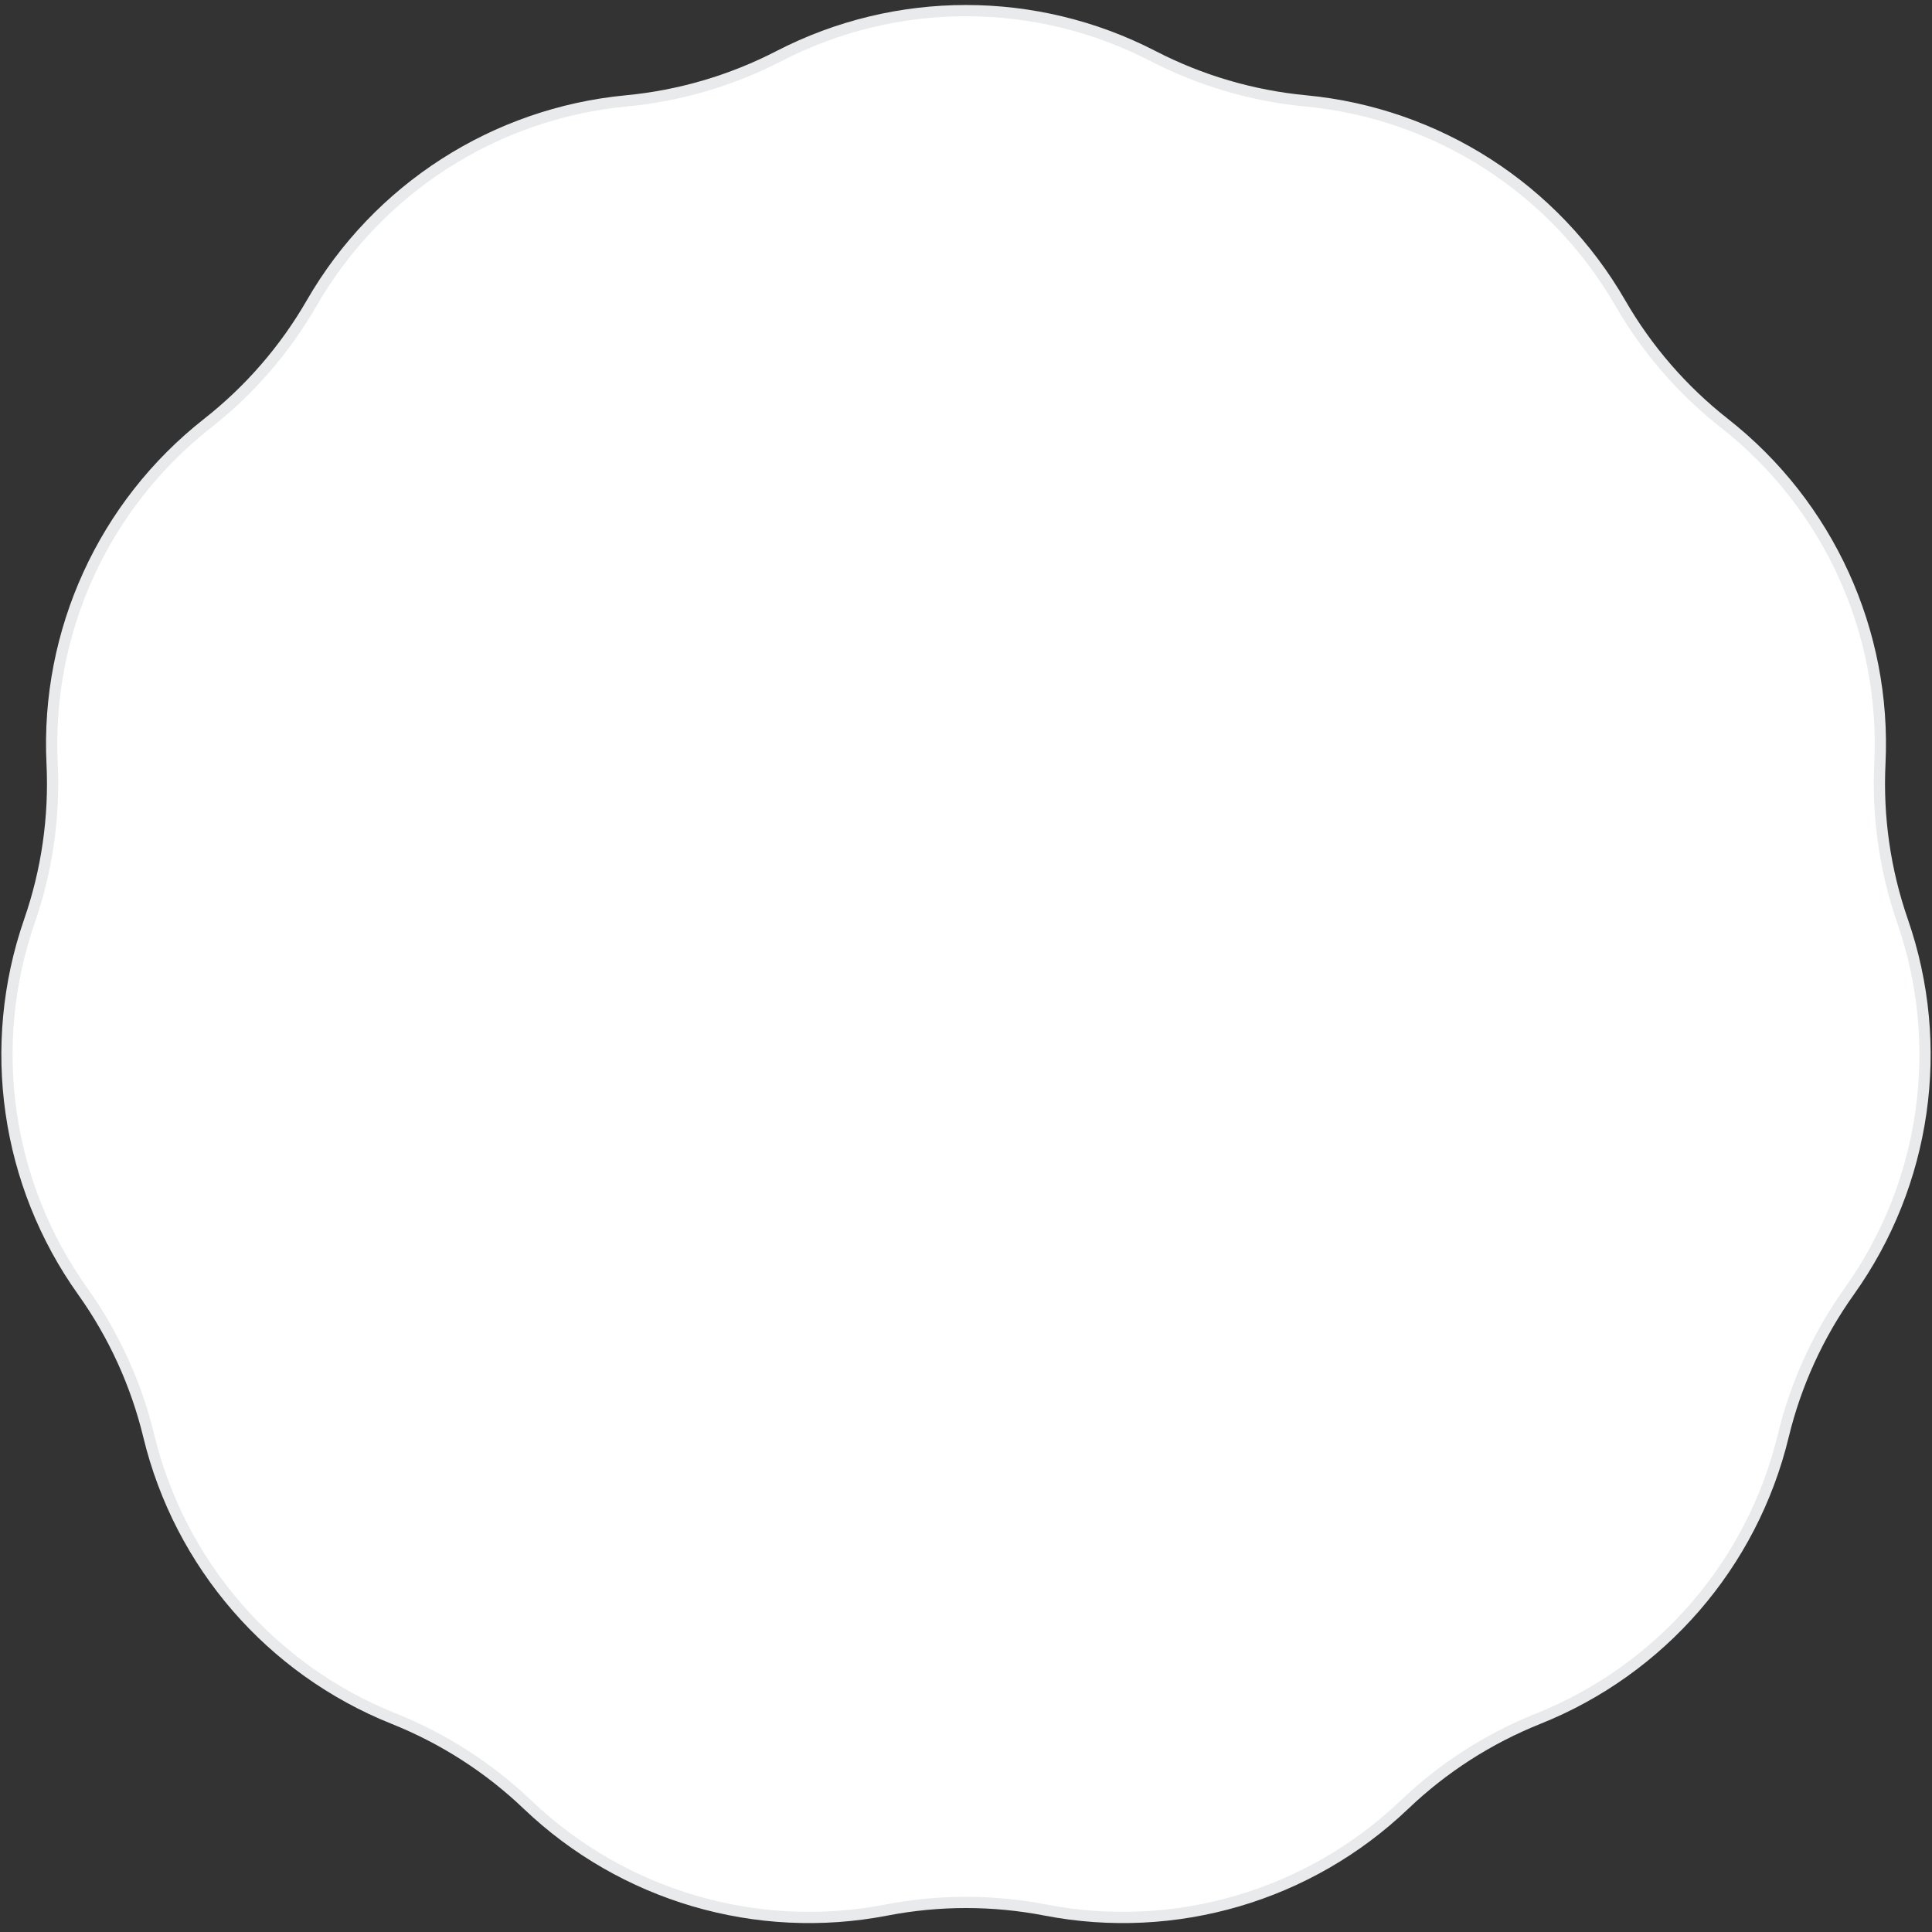 <?xml version="1.0" encoding="UTF-8"?> <svg xmlns="http://www.w3.org/2000/svg" width="172" height="172" viewBox="0 0 172 172" fill="none"><rect x="0" y="0" width="172" height="172" fill="#333333" stroke="none"/> <path d="M55.761 8.981C60.504 8.531 65.117 7.177 69.35 4.991C79.795 -0.403 92.205 -0.403 102.65 4.991C106.883 7.177 111.496 8.531 116.239 8.981C127.942 10.09 138.382 16.8 144.253 26.984C146.632 31.112 149.78 34.745 153.527 37.687C162.772 44.948 167.928 56.237 167.361 67.978C167.131 72.737 167.815 77.496 169.376 81.997C173.228 93.103 171.462 105.387 164.637 114.958C161.871 118.837 159.874 123.21 158.754 127.841C155.99 139.266 147.863 148.645 136.947 153.007C132.523 154.775 128.478 157.374 125.032 160.664C116.53 168.782 104.623 172.278 93.081 170.046C88.404 169.141 83.596 169.141 78.919 170.046C67.377 172.278 55.47 168.782 46.968 160.664C43.522 157.374 39.477 154.775 35.053 153.007C24.137 148.645 16.01 139.266 13.246 127.841C12.126 123.21 10.129 118.837 7.363 114.958C0.538 105.387 -1.228 93.103 2.624 81.997C4.185 77.496 4.869 72.737 4.639 67.978C4.072 56.237 9.228 44.948 18.473 37.687C22.22 34.745 25.368 31.112 27.747 26.984C33.618 16.8 44.058 10.09 55.761 8.981Z" fill="white" stroke="#E9EAEC"></path> </svg> 